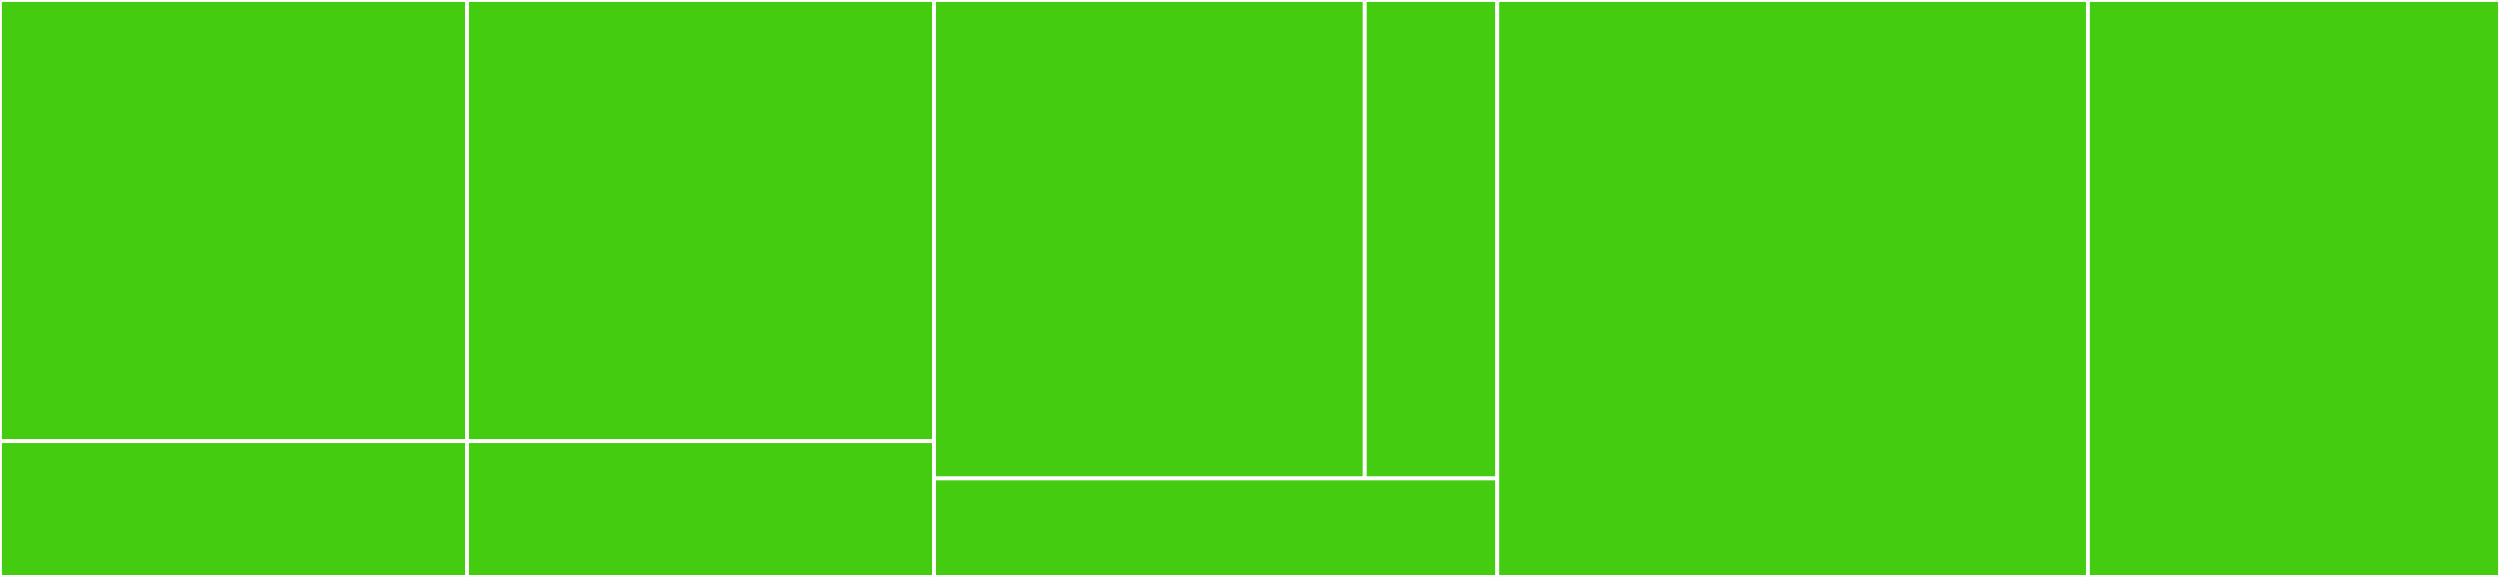 <svg baseProfile="full" width="650" height="150" viewBox="0 0 650 150" version="1.1"
xmlns="http://www.w3.org/2000/svg" xmlns:ev="http://www.w3.org/2001/xml-events"
xmlns:xlink="http://www.w3.org/1999/xlink">

<rect x="0" y="0" width="650" height="150" fill="#333333" stroke="none"/>

<style>rect.s{mask:url(#mask);}</style>
<defs>
  <pattern id="white" width="4" height="4" patternUnits="userSpaceOnUse" patternTransform="rotate(45)">
    <rect width="2" height="2" transform="translate(0,0)" fill="white"></rect>
  </pattern>
  <mask id="mask">
    <rect x="0" y="0" width="100%" height="100%" fill="url(#white)"></rect>
  </mask>
</defs>

<rect x="0" y="0" width="121.429" height="114.706" fill="#4c1" stroke="white" stroke-width="1" class=" tooltipped" data-content="internal/repositories/bitbucket/parser.go"><title>internal/repositories/bitbucket/parser.go</title></rect>
<rect x="0" y="114.706" width="121.429" height="35.294" fill="#4c1" stroke="white" stroke-width="1" class=" tooltipped" data-content="internal/repositories/bitbucket/bitbucket.go"><title>internal/repositories/bitbucket/bitbucket.go</title></rect>
<rect x="121.429" y="0" width="121.429" height="114.706" fill="#4c1" stroke="white" stroke-width="1" class=" tooltipped" data-content="internal/repositories/github/parser.go"><title>internal/repositories/github/parser.go</title></rect>
<rect x="121.429" y="114.706" width="121.429" height="35.294" fill="#4c1" stroke="white" stroke-width="1" class=" tooltipped" data-content="internal/repositories/github/github.go"><title>internal/repositories/github/github.go</title></rect>
<rect x="242.857" y="0" width="111.975" height="124.39" fill="#4c1" stroke="white" stroke-width="1" class=" tooltipped" data-content="internal/repositories/gitlab/parser.go"><title>internal/repositories/gitlab/parser.go</title></rect>
<rect x="354.832" y="0" width="34.454" height="124.39" fill="#4c1" stroke="white" stroke-width="1" class=" tooltipped" data-content="internal/repositories/gitlab/gitlab.go"><title>internal/repositories/gitlab/gitlab.go</title></rect>
<rect x="242.857" y="124.39" width="146.429" height="25.61" fill="#4c1" stroke="white" stroke-width="1" class=" tooltipped" data-content="internal/repositories/repositories.go"><title>internal/repositories/repositories.go</title></rect>
<rect x="389.286" y="0" width="153.571" height="150.0" fill="#4c1" stroke="white" stroke-width="1" class=" tooltipped" data-content="pkg/repository/repository.go"><title>pkg/repository/repository.go</title></rect>
<rect x="542.857" y="0" width="107.143" height="150" fill="#4c1" stroke="white" stroke-width="1" class=" tooltipped" data-content="pkg/api/api.go"><title>pkg/api/api.go</title></rect>
</svg>